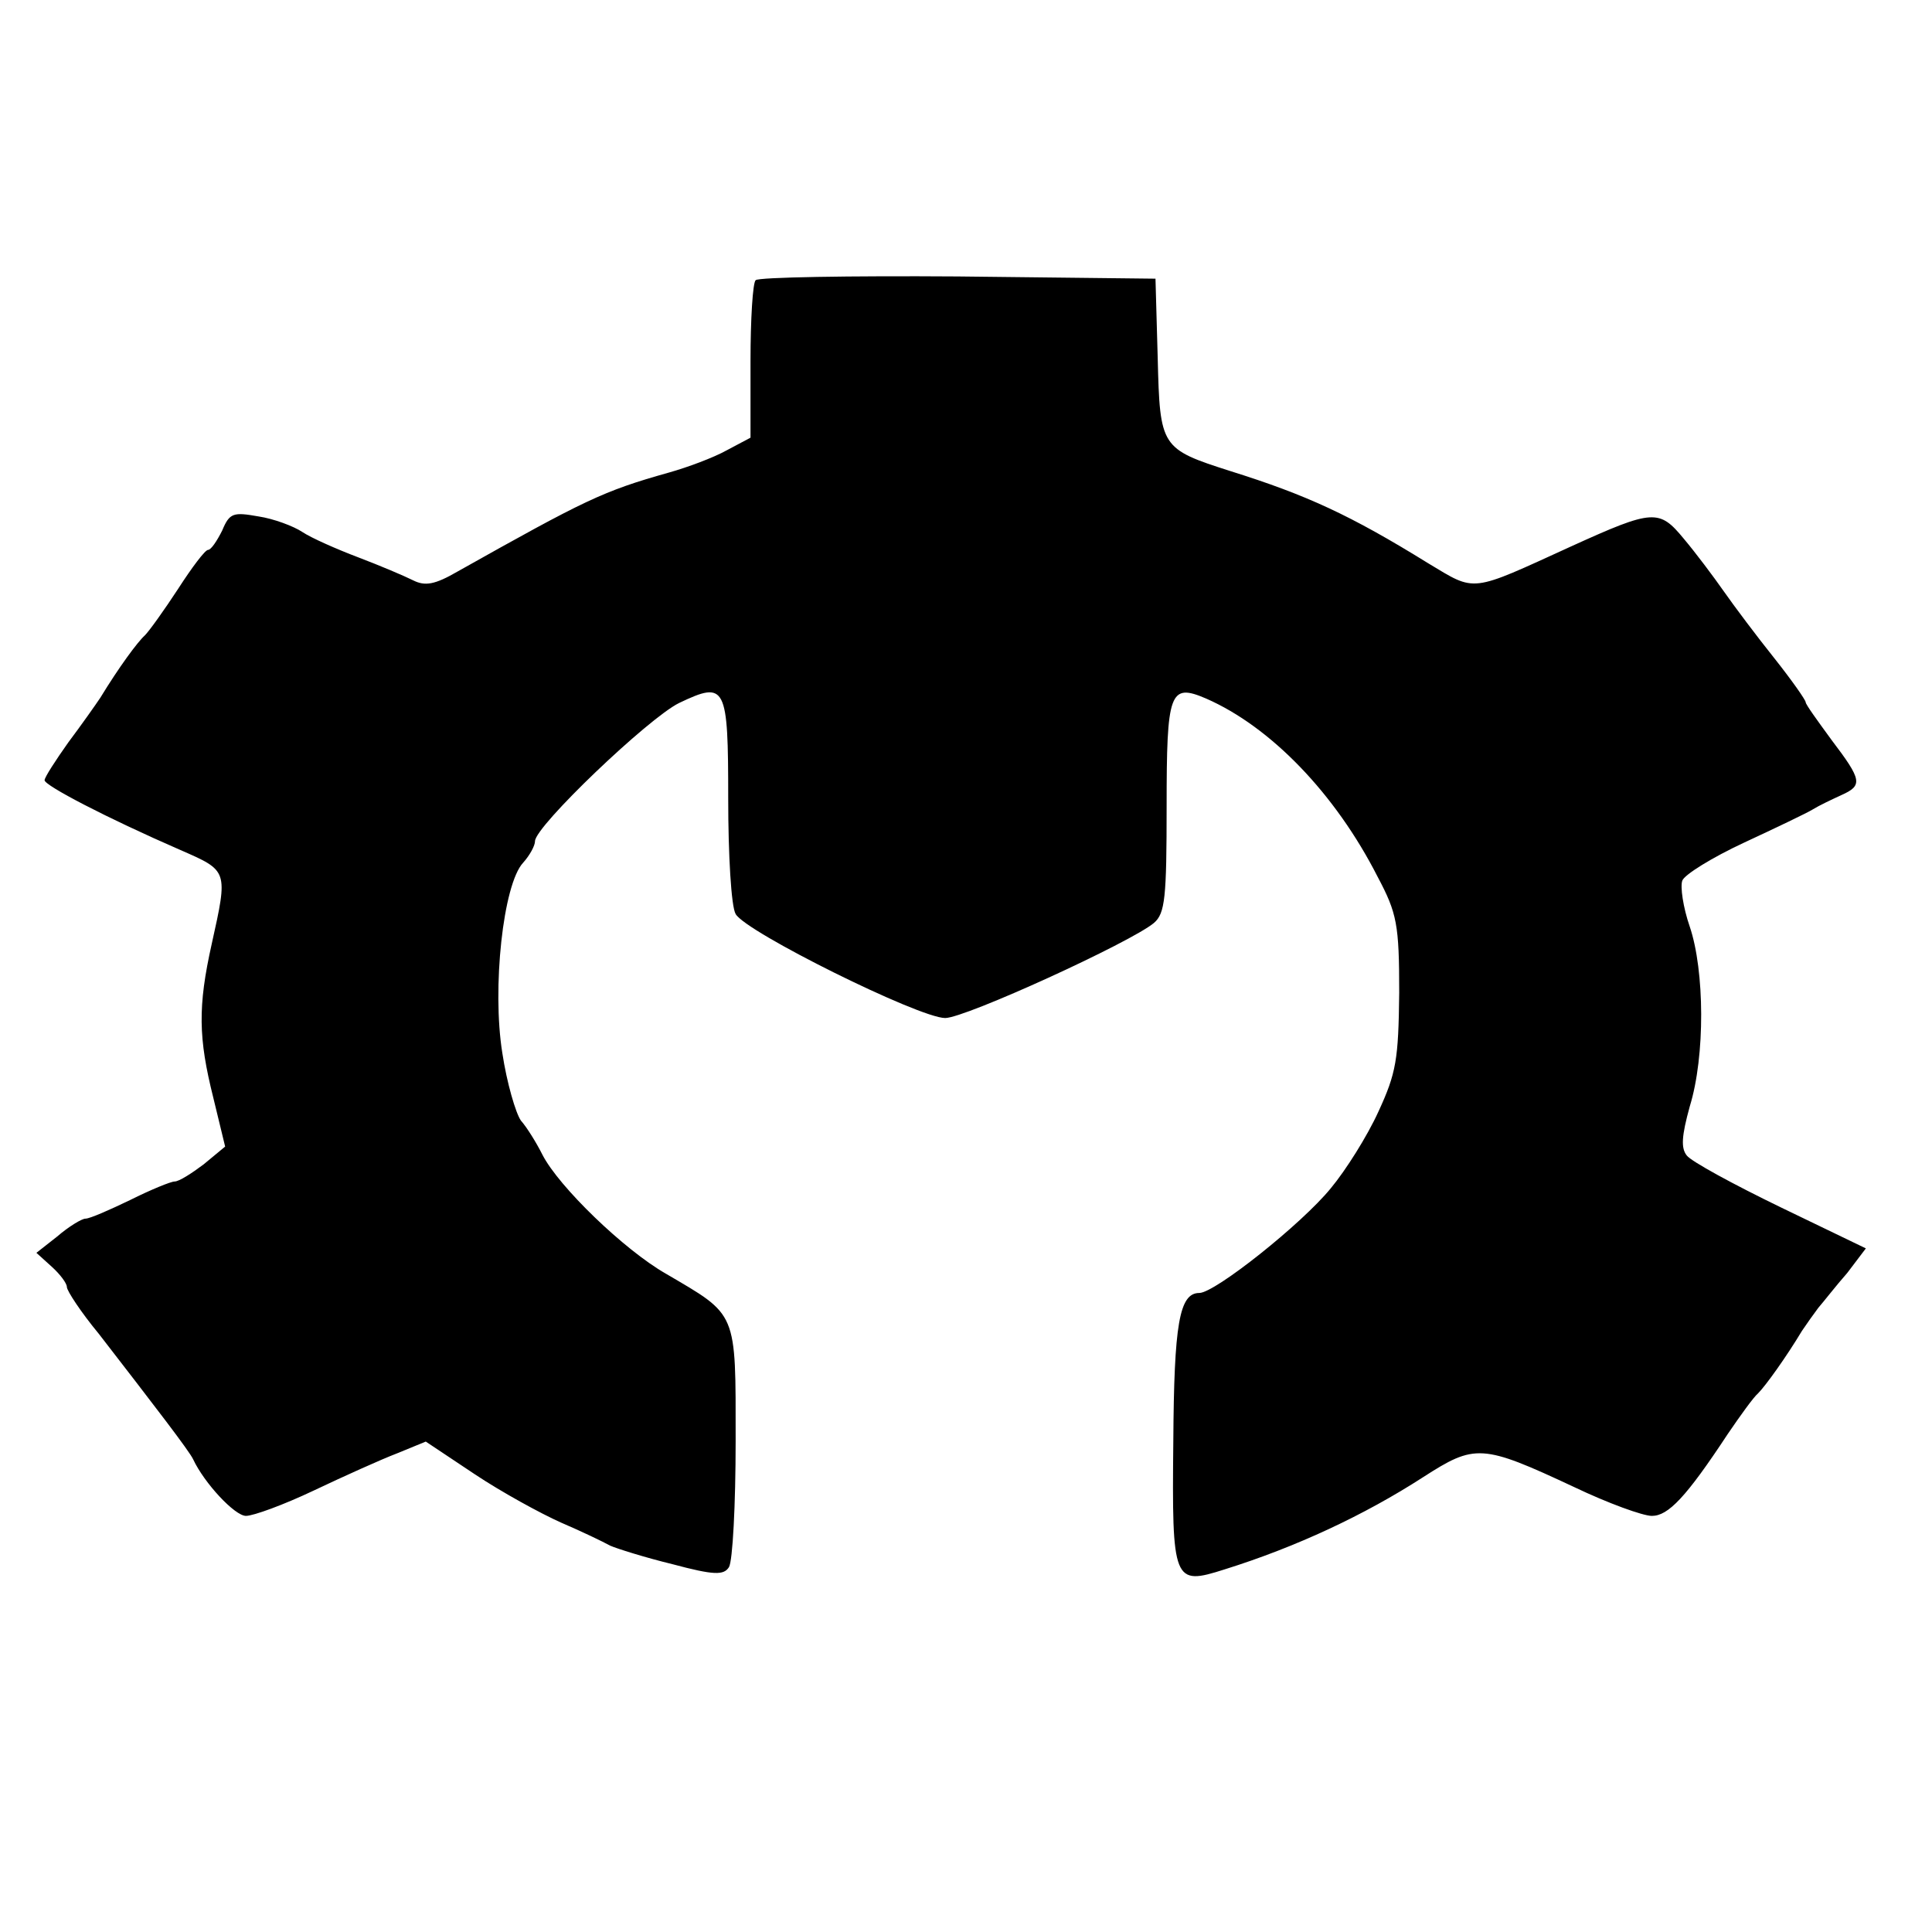 <?xml version="1.0" standalone="no"?>
<!DOCTYPE svg PUBLIC "-//W3C//DTD SVG 20010904//EN"
 "http://www.w3.org/TR/2001/REC-SVG-20010904/DTD/svg10.dtd">
<svg version="1.0" xmlns="http://www.w3.org/2000/svg"
 width="260pt" height="260pt" viewBox="0 0 260 260"
 preserveAspectRatio="xMidYMid meet">
<g transform="translate(0,260) scale(0.1,-0.1)"
fill="#000000" stroke="none">
<path d="M1017 2223 c-4 -3 -7 -53 -7 -109 l0 -103 -32 -17 c-18 -10 -53 -23
-78 -30 -89 -25 -113 -37 -284 -133 -31 -18 -44 -20 -60 -12 -12 6 -45 20 -74
31 -29 11 -63 26 -75 34 -12 8 -39 18 -59 21 -34 6 -39 5 -49 -19 -7 -14 -15
-26 -19 -26 -4 0 -22 -24 -40 -52 -19 -29 -39 -57 -45 -63 -10 -9 -35 -43 -60
-84 -6 -9 -25 -36 -43 -60 -17 -24 -32 -47 -32 -51 0 -7 82 -50 183 -94 64
-28 64 -27 42 -126 -19 -85 -18 -127 2 -207 l16 -66 -29 -24 c-16 -12 -33 -23
-39 -23 -5 0 -32 -11 -60 -25 -27 -13 -54 -25 -60 -25 -5 0 -23 -11 -38 -24
l-28 -22 21 -19 c11 -10 20 -22 20 -27 0 -5 19 -34 43 -63 75 -97 122 -158
127 -169 15 -32 56 -76 71 -76 10 0 51 15 91 34 40 19 91 42 112 50 l39 16 66
-44 c36 -24 89 -53 116 -65 28 -12 57 -26 66 -31 9 -4 47 -16 84 -25 56 -15
69 -15 76 -4 5 8 9 84 9 170 0 176 3 168 -94 225 -56 32 -144 117 -166 160 -8
16 -21 37 -29 46 -7 10 -19 51 -25 91 -14 87 1 227 28 256 9 10 16 23 16 29 0
20 153 166 194 186 63 30 66 24 66 -129 0 -75 4 -145 10 -155 13 -24 247 -140
282 -140 27 0 250 102 281 128 15 13 17 34 17 157 0 154 4 166 53 145 87 -38
174 -128 231 -240 26 -49 29 -64 29 -156 -1 -90 -4 -108 -28 -160 -15 -33 -44
-79 -64 -103 -39 -48 -156 -141 -177 -141 -27 0 -34 -42 -35 -199 -2 -191 0
-195 69 -173 96 30 188 73 267 124 70 45 79 45 203 -13 46 -22 93 -39 105 -39
22 0 46 25 102 110 17 25 35 50 41 55 10 10 38 49 59 84 6 9 16 23 22 31 7 8
24 30 39 47 l25 33 -114 55 c-64 31 -121 62 -127 70 -8 10 -7 26 4 66 21 68
20 183 0 242 -9 26 -13 54 -10 62 3 8 40 31 83 51 43 20 85 40 93 45 8 5 25
13 38 19 29 13 28 20 -13 74 -19 26 -35 48 -35 51 0 3 -19 30 -42 59 -24 30
-54 70 -68 90 -14 20 -38 52 -54 71 -33 40 -41 40 -151 -10 -138 -63 -128 -62
-193 -23 -105 65 -164 92 -266 124 -94 30 -95 32 -98 152 l-3 107 -266 3
c-146 1 -268 -1 -272 -5z"/>
</g>
</svg>

